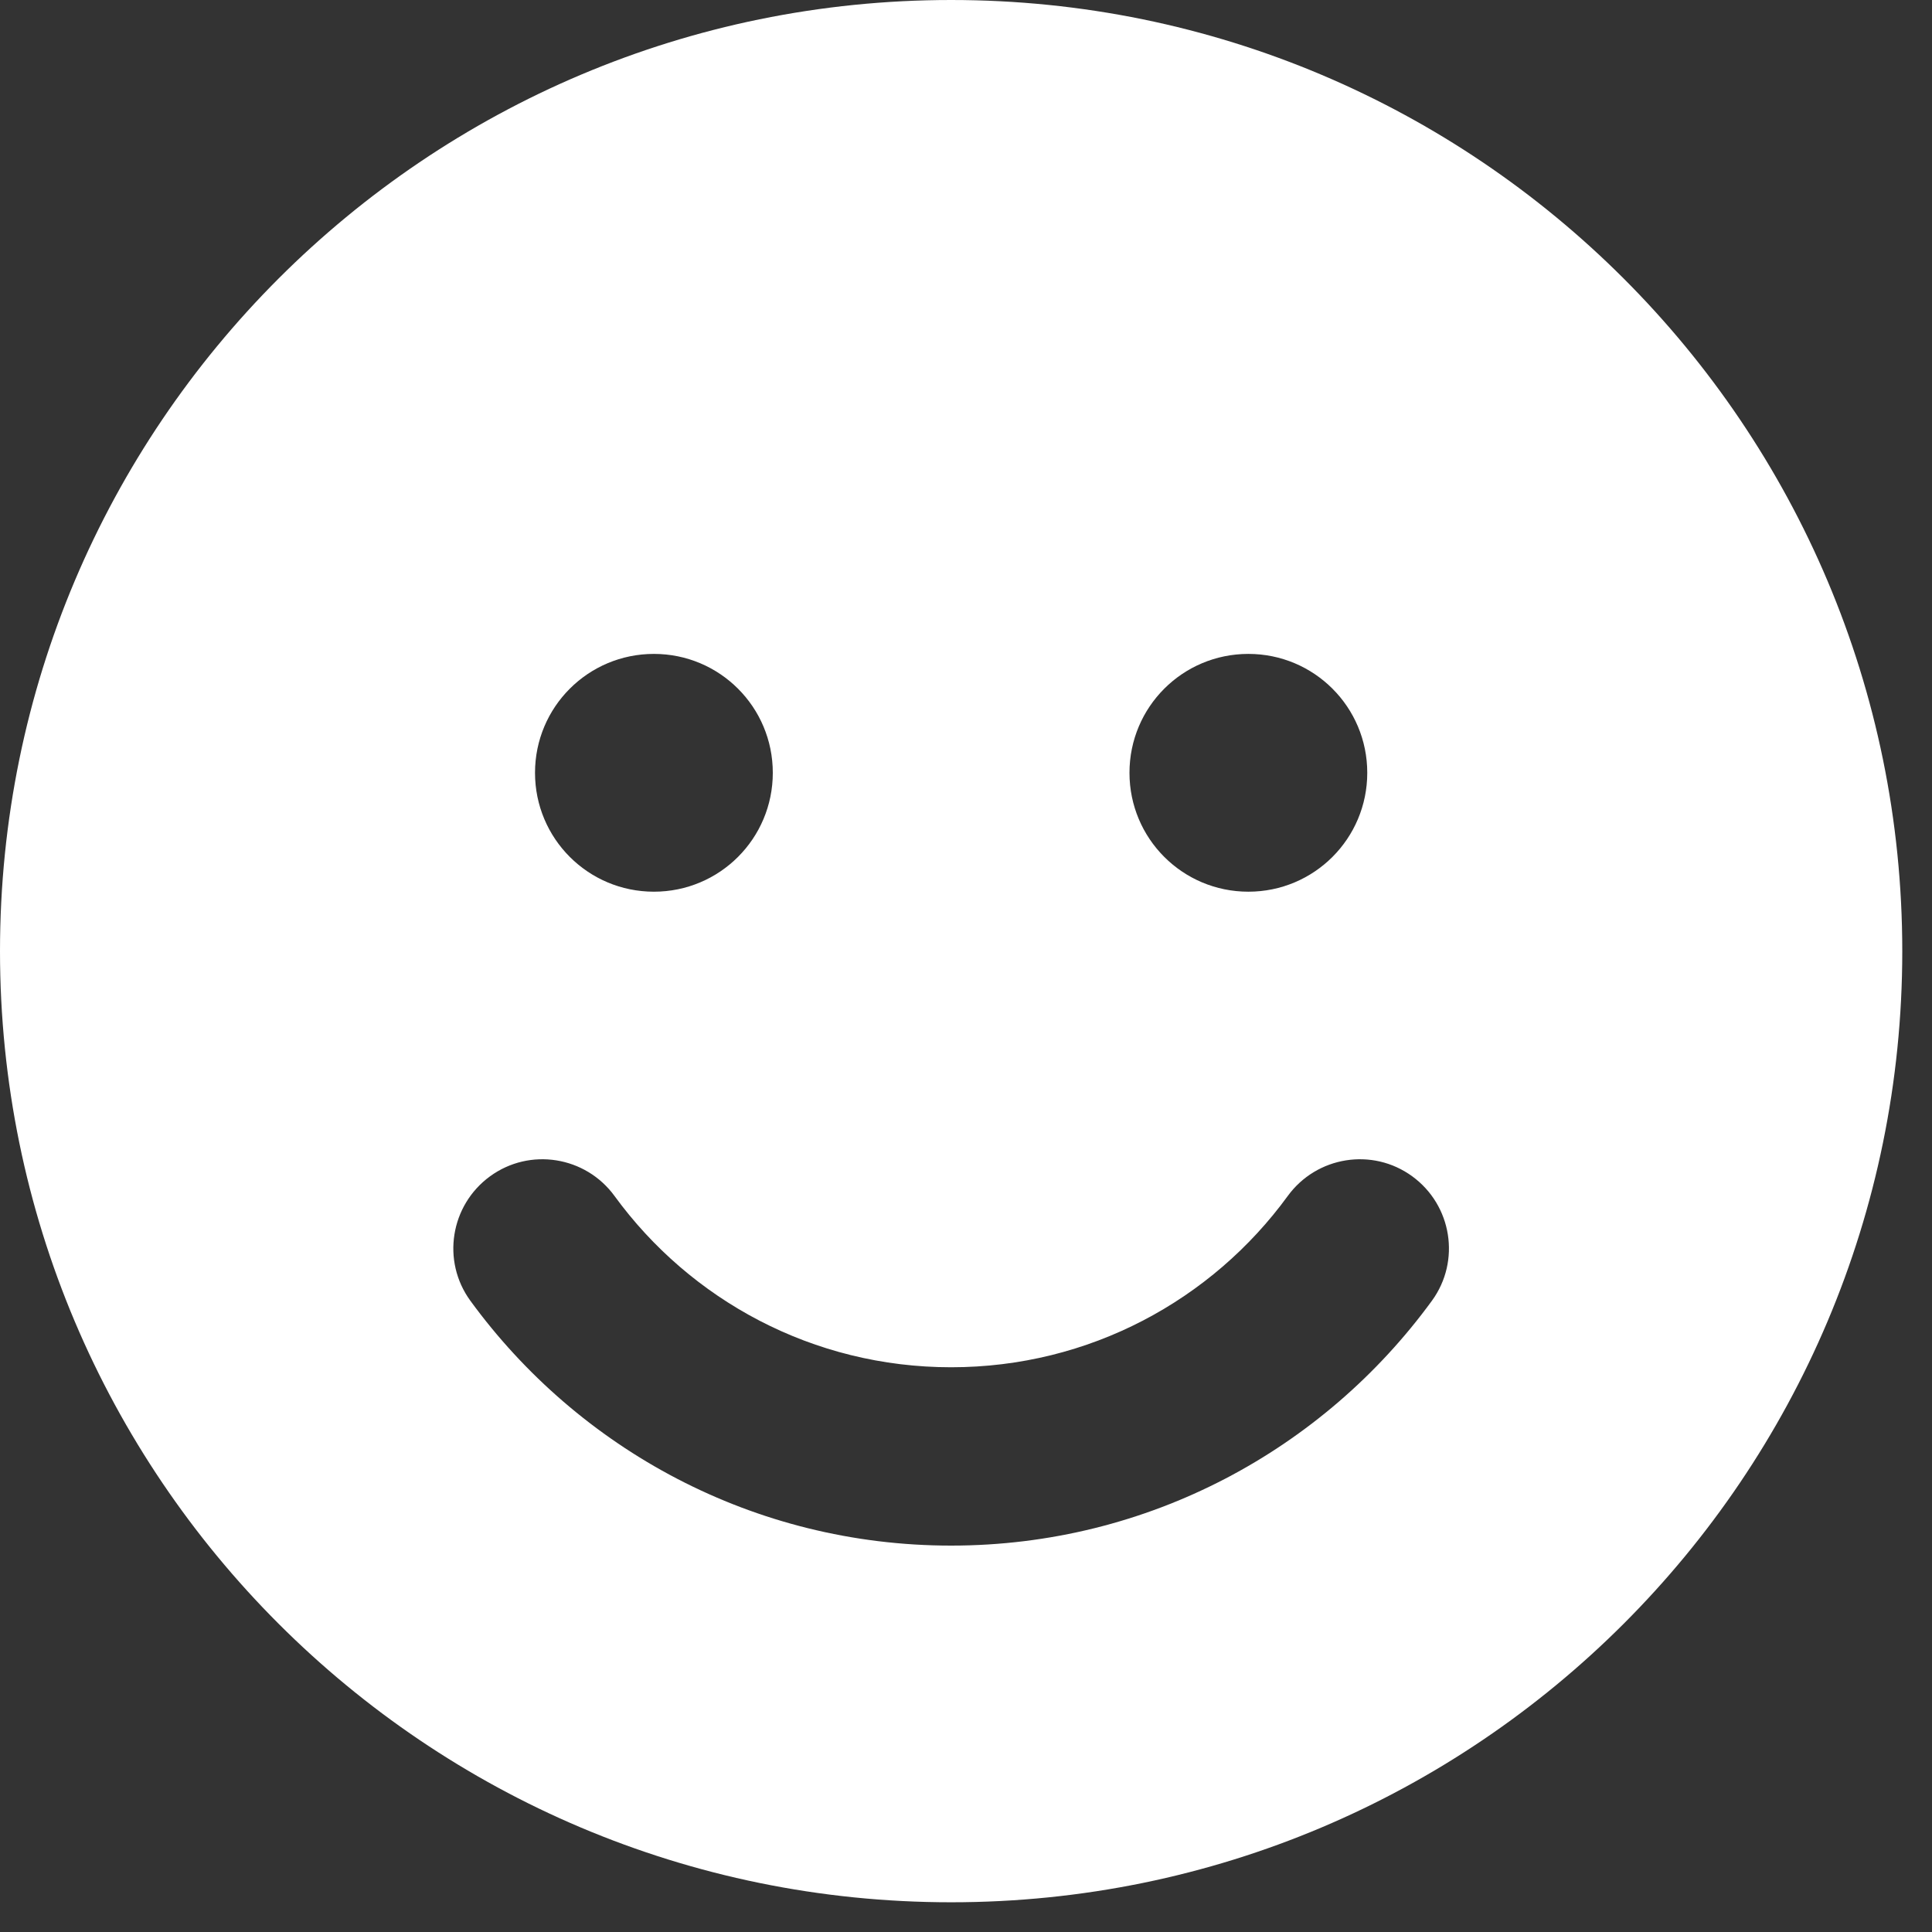 <?xml version="1.0" encoding="utf-8"?>
<svg xmlns="http://www.w3.org/2000/svg" fill="none" height="100%" overflow="visible" preserveAspectRatio="none" style="display: block;" viewBox="0 0 26 26" width="100%">
<rect x="0" y="0" width="26" height="26" fill="#333333" stroke="none"/>
<path d="M12.8 25.6C19.87 25.6 25.6 19.87 25.6 12.8C25.6 5.73 19.87 0 12.8 0C5.73 0 0 5.73 0 12.8C0 19.87 5.73 25.6 12.8 25.6ZM8.27 16.095C9.29 17.495 10.94 18.4 12.8 18.4C14.66 18.4 16.31 17.495 17.33 16.095C17.72 15.56 18.47 15.44 19.005 15.83C19.54 16.22 19.66 16.97 19.27 17.505C17.815 19.5 15.46 20.8 12.8 20.8C10.14 20.8 7.785 19.5 6.33 17.505C5.94 16.97 6.06 16.22 6.595 15.83C7.13 15.44 7.88 15.56 8.27 16.095ZM7.2 10.4C7.2 9.515 7.915 8.8 8.8 8.8C9.685 8.8 10.4 9.515 10.4 10.4C10.4 11.285 9.685 12 8.8 12C7.915 12 7.2 11.285 7.2 10.4ZM16.8 8.8C17.685 8.8 18.4 9.515 18.4 10.4C18.4 11.285 17.685 12 16.8 12C15.915 12 15.2 11.285 15.2 10.4C15.2 9.515 15.915 8.8 16.8 8.8Z" fill="white" id="Vector"/>
</svg>